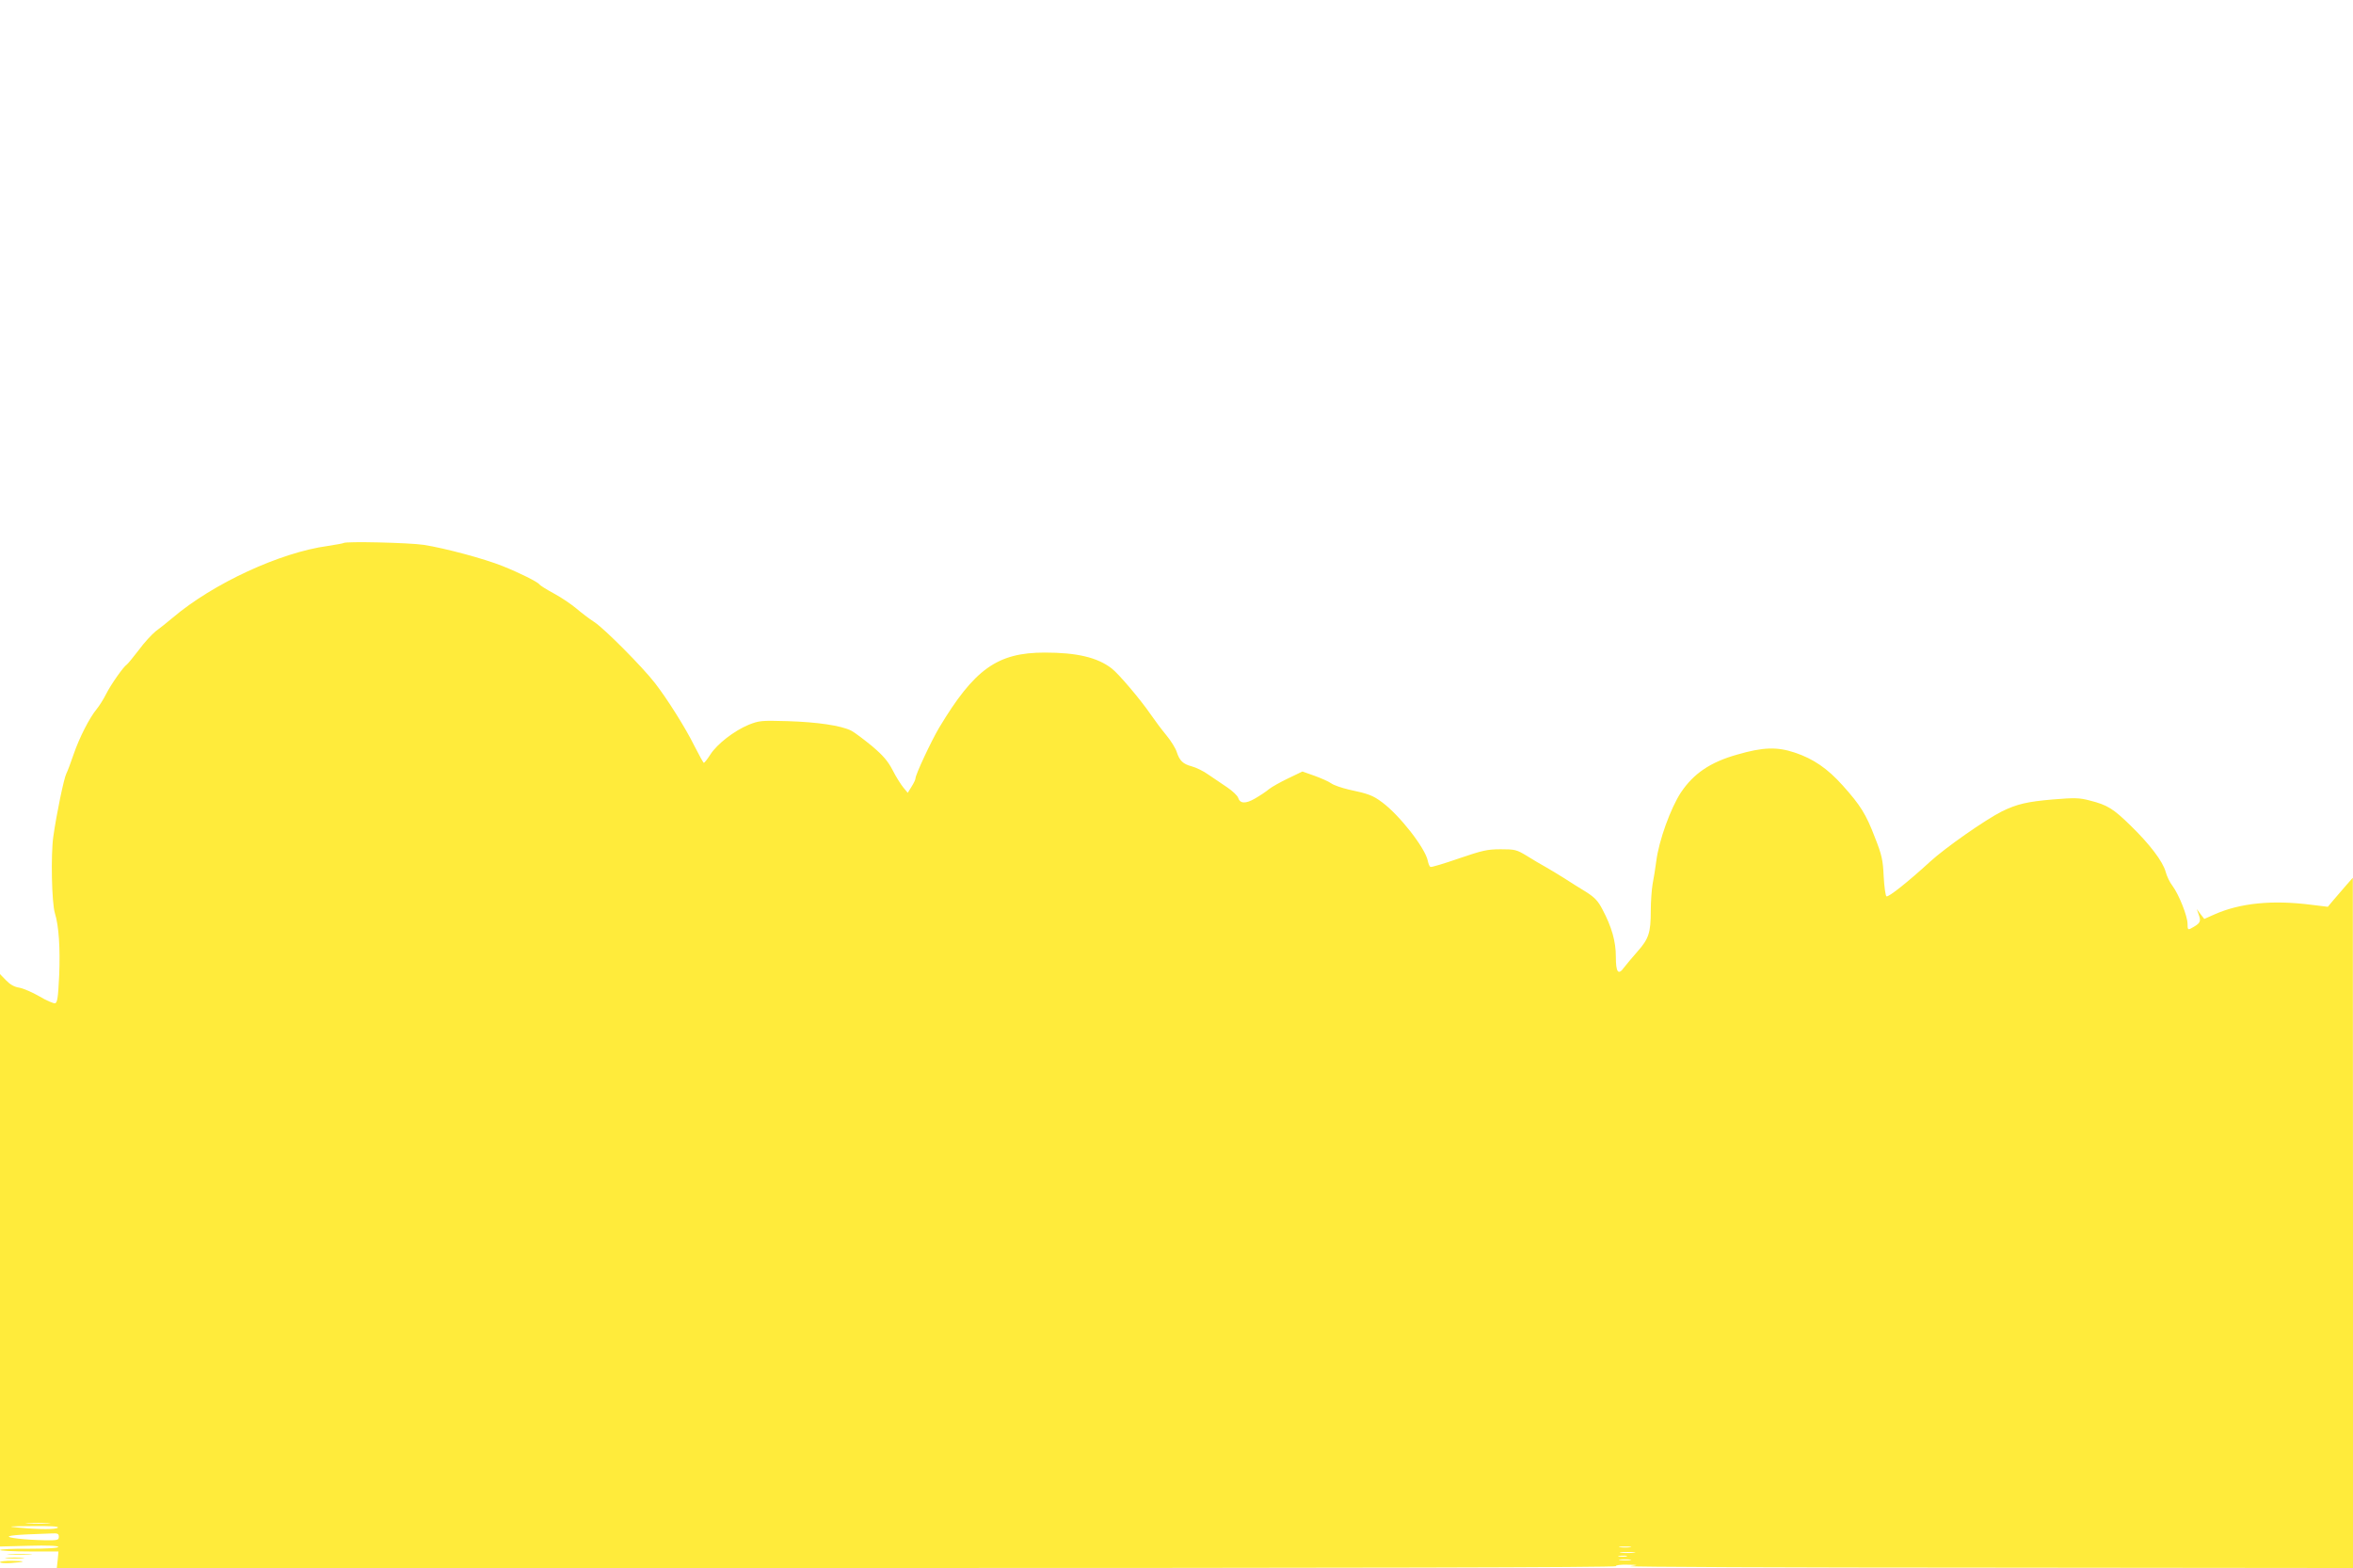 <?xml version="1.0" standalone="no"?>
<!DOCTYPE svg PUBLIC "-//W3C//DTD SVG 20010904//EN"
 "http://www.w3.org/TR/2001/REC-SVG-20010904/DTD/svg10.dtd">
<svg version="1.0" xmlns="http://www.w3.org/2000/svg"
 width="1280pt" height="853pt" viewBox="0 0 1280 853"
 preserveAspectRatio="xMidYMid meet">
<g transform="translate(0,853) scale(0.1,-0.1)"
fill="#ffeb3b" stroke="none">
<path d="M1869 5576 c-2 -2 -41 -9 -86 -16 -258 -35 -624 -204 -843 -390 -30
-25 -72 -59 -93 -74 -20 -16 -62 -61 -92 -102 -31 -40 -60 -76 -65 -79 -18
-11 -87 -109 -113 -161 -14 -28 -37 -64 -50 -80 -40 -48 -95 -156 -126 -246
-16 -47 -34 -95 -40 -106 -13 -25 -53 -216 -71 -343 -14 -97 -9 -362 9 -418
21 -68 29 -189 23 -336 -6 -125 -10 -150 -23 -153 -8 -1 -47 15 -85 38 -38 22
-87 43 -109 47 -27 4 -50 17 -72 40 l-33 34 0 -1557 0 -1557 158 4 c99 3 158
0 159 -6 2 -6 -55 -10 -157 -10 -88 1 -160 -3 -160 -7 0 -4 71 -8 159 -8 l159
0 -4 -45 -5 -45 4241 0 c2820 0 4240 3 4240 10 0 6 26 9 63 8 61 -1 62 -1 17
-8 -25 -4 849 -8 1943 -8 l1987 -2 0 1878 -1 1877 -37 -42 c-20 -24 -51 -59
-68 -79 l-31 -37 -90 11 c-210 27 -387 10 -528 -53 l-54 -24 -21 27 -20 27 12
-34 c12 -36 7 -44 -44 -72 -16 -8 -18 -5 -18 25 0 42 -47 160 -82 207 -15 19
-31 53 -37 76 -15 56 -87 151 -190 251 -95 93 -127 113 -222 137 -56 15 -81
16 -202 6 -139 -12 -195 -25 -277 -65 -91 -46 -307 -197 -390 -273 -119 -109
-228 -196 -238 -189 -5 3 -12 52 -15 108 -4 90 -10 117 -48 213 -48 126 -79
175 -174 281 -83 93 -160 146 -262 180 -96 32 -172 30 -313 -11 -146 -41 -237
-103 -306 -206 -56 -85 -120 -262 -134 -373 -5 -39 -14 -95 -20 -125 -5 -29
-10 -95 -10 -145 0 -121 -11 -153 -73 -223 -28 -32 -61 -71 -73 -87 -31 -43
-44 -26 -44 60 0 82 -22 161 -73 257 -24 46 -42 65 -89 95 -33 20 -86 53 -118
74 -31 20 -77 47 -101 61 -24 13 -71 41 -103 61 -56 34 -65 36 -142 36 -73 0
-99 -6 -228 -50 -81 -28 -150 -49 -155 -46 -5 3 -11 18 -14 33 -14 70 -154
249 -249 319 -50 37 -73 46 -182 69 -37 9 -80 23 -95 34 -14 10 -55 28 -91 41
l-65 23 -77 -37 c-42 -20 -90 -47 -105 -59 -15 -13 -50 -36 -76 -51 -52 -30
-82 -28 -92 5 -4 11 -30 36 -58 55 -29 19 -74 50 -102 69 -27 20 -69 40 -92
46 -48 13 -66 30 -82 79 -6 19 -31 60 -56 90 -25 30 -63 81 -85 113 -57 83
-175 222 -213 251 -78 60 -189 86 -364 86 -258 0 -383 -90 -575 -410 -43 -73
-128 -254 -128 -275 0 -6 -9 -25 -21 -44 l-21 -34 -24 29 c-13 16 -40 58 -58
94 -26 50 -52 80 -112 131 -44 36 -94 74 -113 84 -55 28 -185 47 -347 52 -143
4 -154 3 -212 -20 -79 -33 -172 -105 -208 -162 -16 -25 -32 -45 -35 -45 -3 0
-26 42 -52 93 -47 96 -148 256 -214 341 -68 88 -277 298 -330 332 -28 18 -72
52 -98 74 -26 22 -80 59 -121 81 -41 22 -77 45 -80 50 -8 13 -108 63 -201 100
-100 40 -313 97 -428 115 -81 12 -425 20 -436 10z m-1606 -5333 c-29 -2 -78
-2 -110 0 -32 2 -8 3 52 3 61 0 87 -1 58 -3z m52 -23 c-7 -11 -100 -11 -215 0
-65 6 -55 7 73 8 97 1 146 -1 142 -8z m5 -50 c0 -18 -6 -20 -77 -19 -106 2
-211 14 -193 22 8 4 53 8 100 10 47 2 104 4 128 5 36 2 42 -1 42 -18z m8548
-57 c-16 -2 -40 -2 -55 0 -16 2 -3 4 27 4 30 0 43 -2 28 -4z m19 -30 c-20 -2
-52 -2 -70 0 -17 2 0 4 38 4 39 0 53 -2 32 -4z m-39 -20 c-10 -2 -28 -2 -40 0
-13 2 -5 4 17 4 22 1 32 -1 23 -4z m20 -20 c-16 -2 -40 -2 -55 0 -16 2 -3 4
27 4 30 0 43 -2 28 -4z"/>
<path d="M53 73 c32 -2 81 -2 110 0 29 2 3 3 -58 3 -61 0 -84 -1 -52 -3z"/>
<path d="M37 53 c24 -2 62 -2 85 0 24 2 5 4 -42 4 -47 0 -66 -2 -43 -4z"/>
<path d="M0 32 c0 -5 26 -7 58 -5 83 6 87 11 10 12 -38 1 -68 -3 -68 -7z"/>
</g>
</svg>
